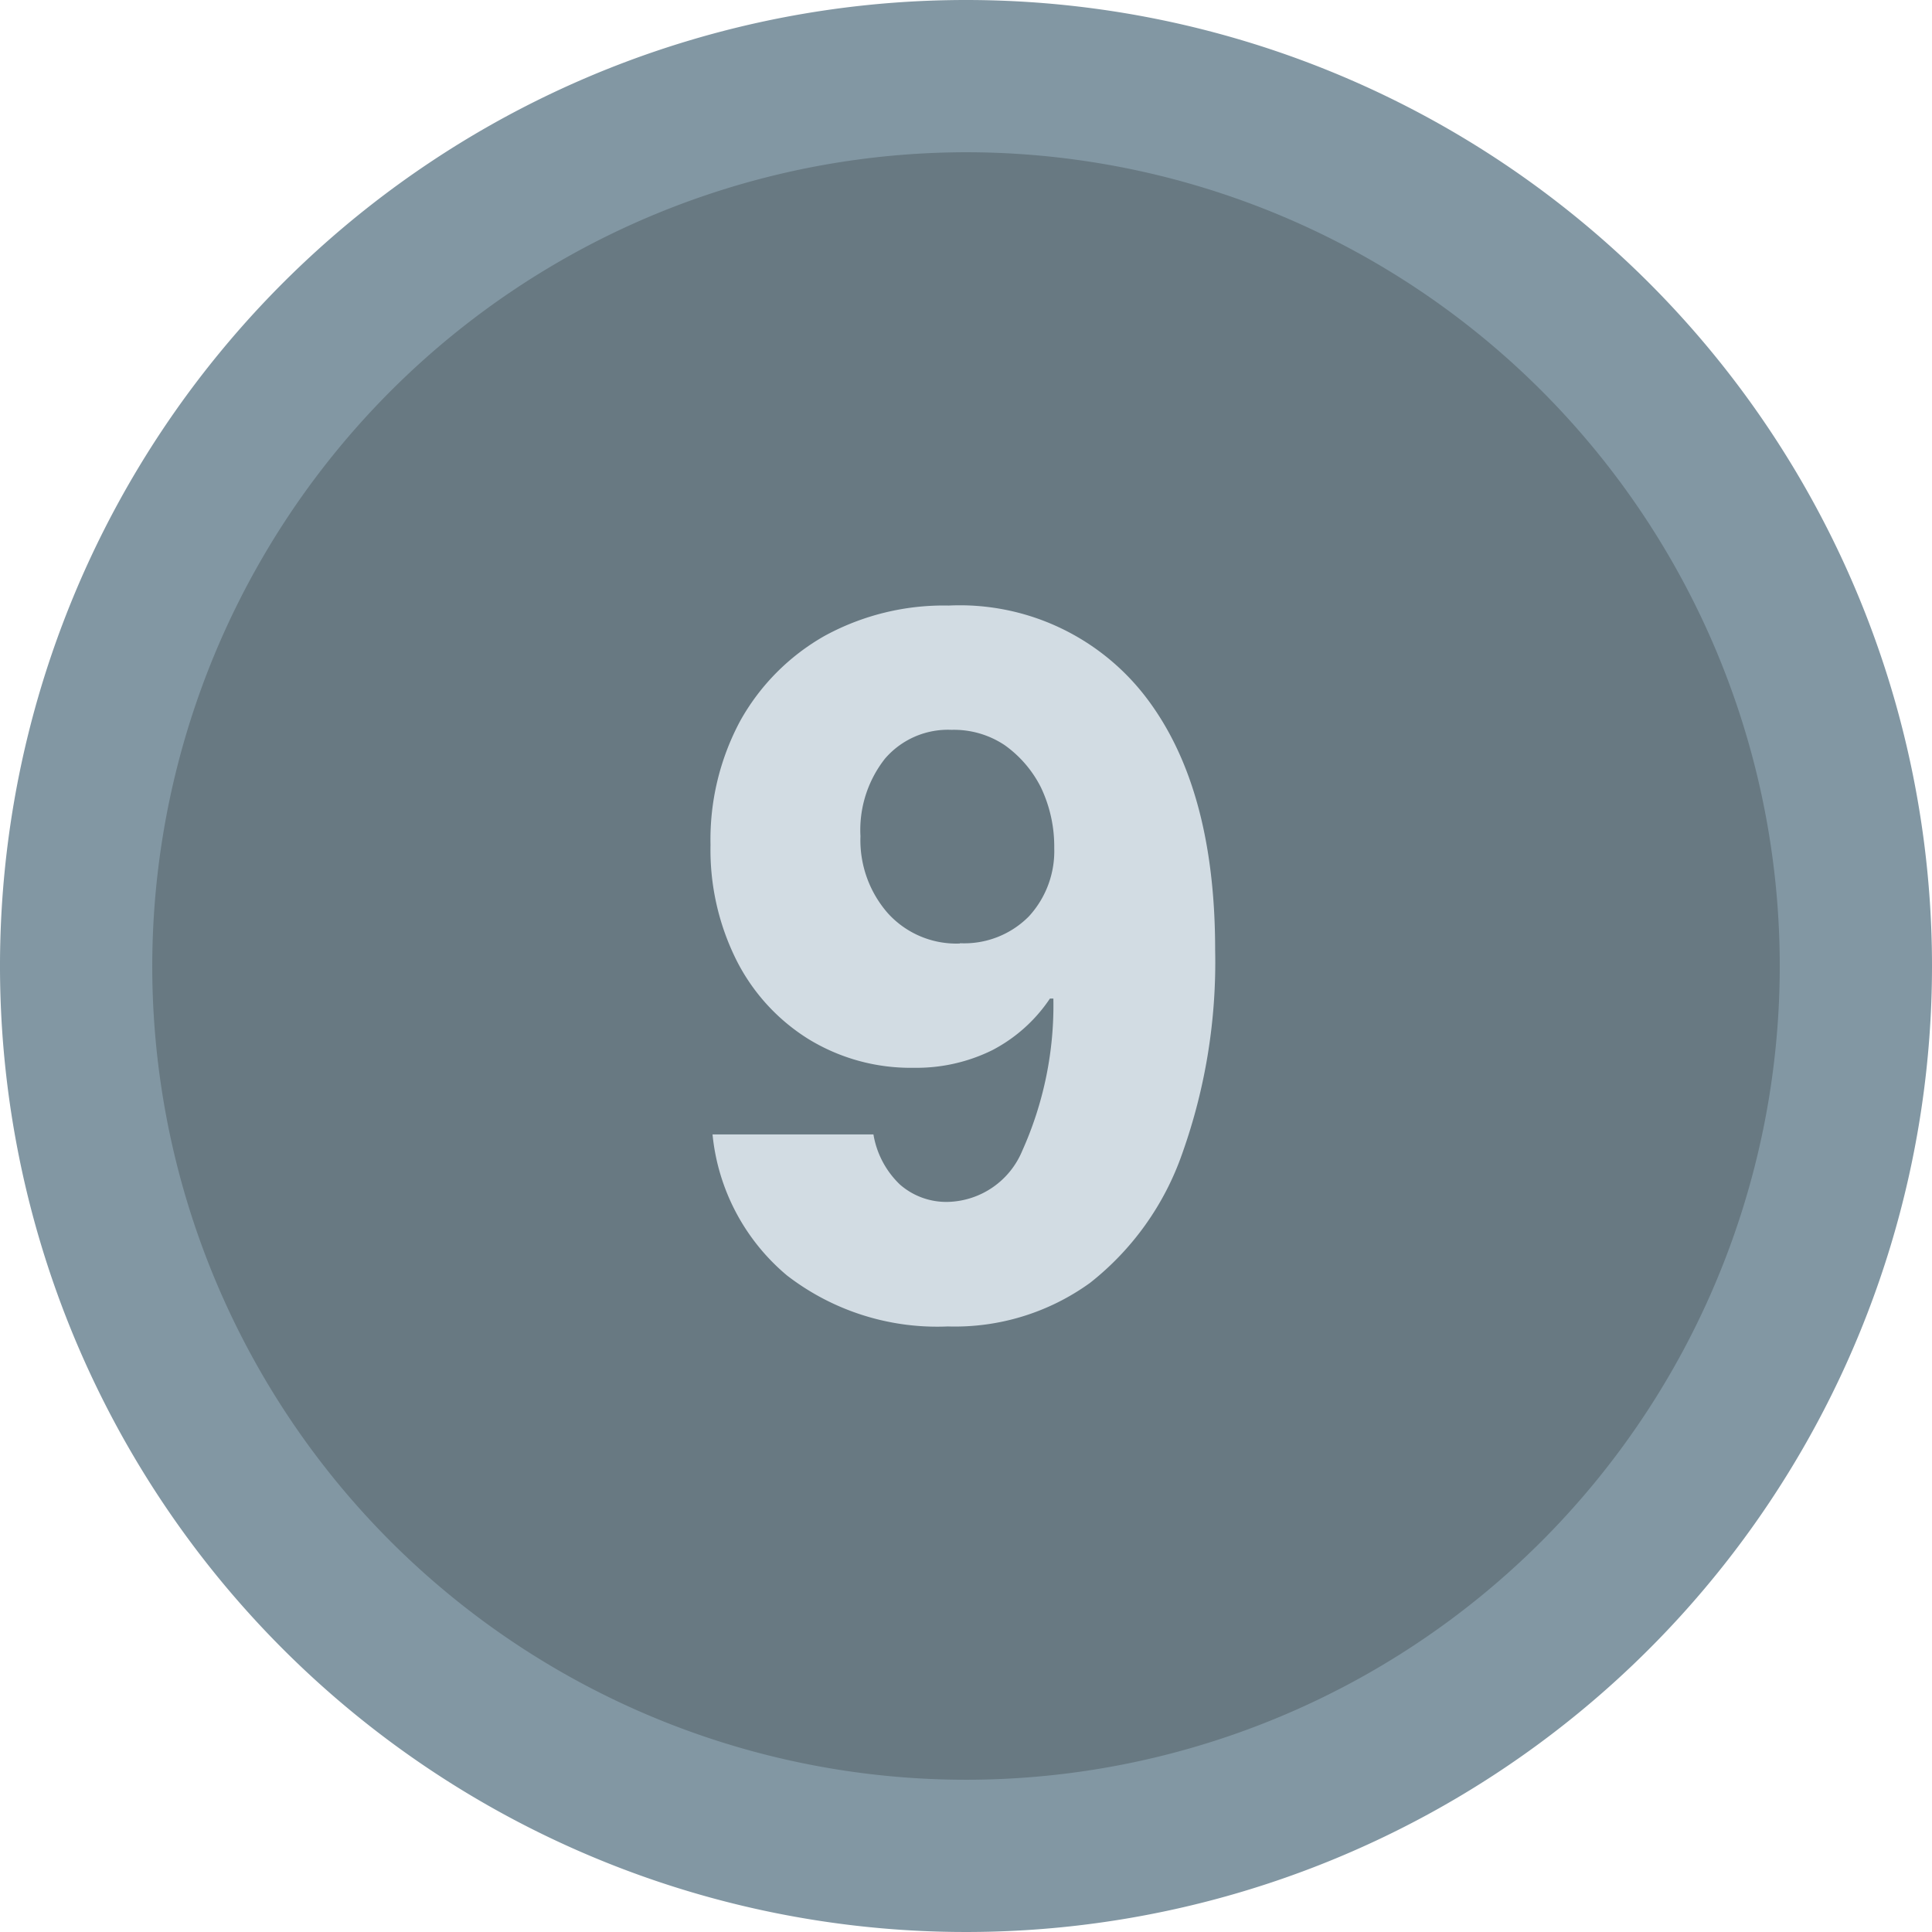 <svg xmlns="http://www.w3.org/2000/svg" viewBox="0 0 67 67"><defs><style>.a29bab55-cf28-4ae3-9e00-883063ad8d75{fill:#687982;}.b7e1bfd2-48b4-47b0-b31e-a2fa9104ba06{fill:#8297a3;}.ab427558-4228-41b9-b026-7d39940ec1af{fill:#d2dce3;}</style></defs><title>grafikelemente__01-1</title><g id="acc7790b-1526-4668-9d3b-d7a5cb6e92a2" data-name="Ebene 2"><circle class="a29bab55-cf28-4ae3-9e00-883063ad8d75" cx="33.5" cy="33.5" r="30.86"/><path class="b7e1bfd2-48b4-47b0-b31e-a2fa9104ba06" d="M33.5,5.28A28.22,28.22,0,1,1,5.28,33.5,28.25,28.25,0,0,1,33.5,5.28M33.5,0A33.5,33.5,0,1,0,67,33.5,33.5,33.5,0,0,0,33.5,0Z"/><path class="ab427558-4228-41b9-b026-7d39940ec1af" d="M32.87,46a8.52,8.52,0,0,1-5.58-1.77,7.31,7.31,0,0,1-2.58-4.89h5.58a3.11,3.11,0,0,0,.92,1.74,2.44,2.44,0,0,0,1.69.6,2.87,2.87,0,0,0,2.55-1.77,12.3,12.3,0,0,0,1.08-5.28h-.12a5.41,5.41,0,0,1-2,1.79,5.94,5.94,0,0,1-2.72.61,6.78,6.78,0,0,1-3.66-1,6.85,6.85,0,0,1-2.49-2.73,8.56,8.56,0,0,1-.9-4A8.7,8.7,0,0,1,25.67,25a7.69,7.69,0,0,1,2.93-2.95A8.62,8.62,0,0,1,32.9,21a8.13,8.13,0,0,1,6.81,3.14q2.43,3.14,2.43,8.8A19.75,19.75,0,0,1,41,40a9.8,9.8,0,0,1-3.2,4.49A8,8,0,0,1,32.87,46Zm.42-13.29a3.15,3.15,0,0,0,2.39-.93,3.34,3.34,0,0,0,.88-2.37,4.76,4.76,0,0,0-.46-2.1,4,4,0,0,0-1.26-1.47A3.17,3.17,0,0,0,33,25.31a2.88,2.88,0,0,0-2.31,1A4,4,0,0,0,29.84,29a3.84,3.84,0,0,0,.95,2.67A3.2,3.2,0,0,0,33.29,32.72Z"/></g></svg>